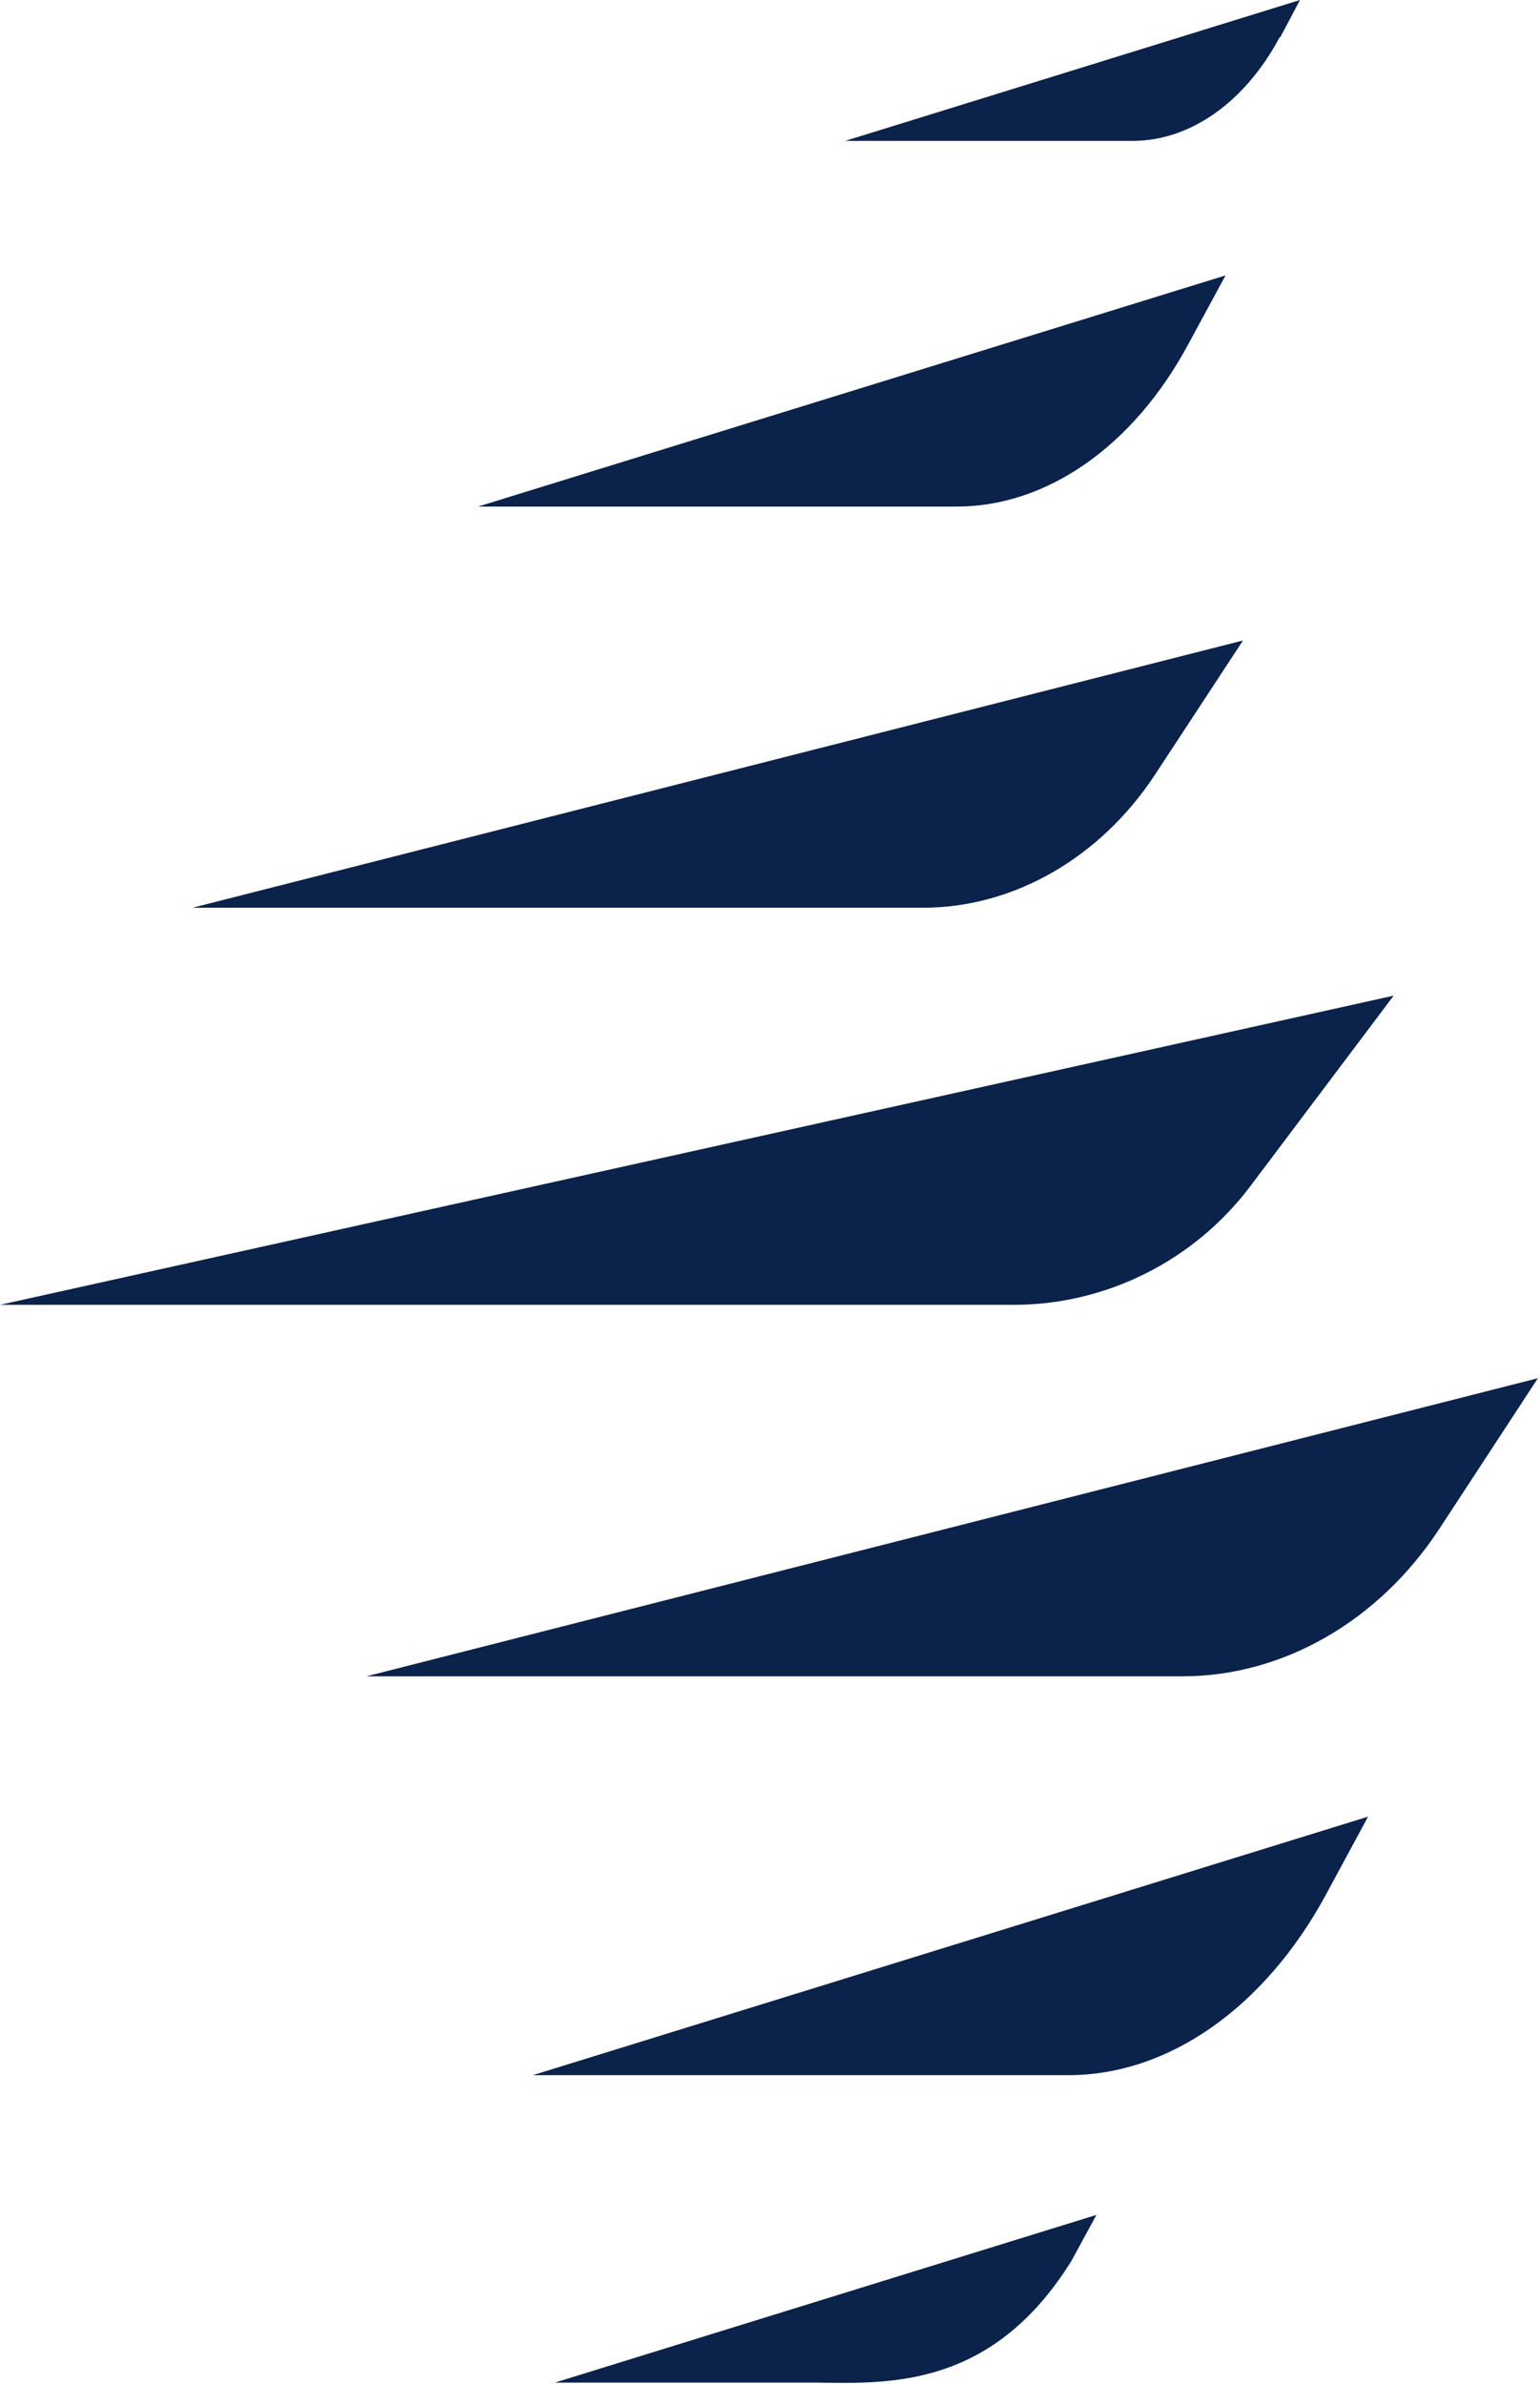 <?xml version="1.0" encoding="UTF-8"?>
<svg data-bbox="0 0 700.049 1084.364" xmlns="http://www.w3.org/2000/svg" viewBox="0 0 701 1085" height="1085" width="701" data-type="color">
    <g>
        <path fill="#0B224A" d="M634.386 453.087 0 593.782h461.492c42.098 0 82.078-20.137 107.496-53.787l65.398-86.908Z" data-color="1"/>
        <path fill="#0B224A" d="M565.81 291.459 87.638 413.077h332.549c41.304 0 80.755-22.786 105.643-60.676l39.98-60.942Z" data-color="1"/>
        <path fill="#0B224A" d="M167.069 762.829h371.206c45.805 0 89.492-25.172 117.028-67.301l44.746-68.361-533.244 135.662h.264Z" data-color="1"/>
        <path fill="#0B224A" d="m540.923 156.593 16.945-31.266L217.64 230.518h217.905c41.039 0 80.49-27.556 105.378-73.925Z" data-color="1"/>
        <path fill="#0B224A" d="M582.756 16.958 591.758 0 384.709 64.121h130.796c26.212 0 51.1-17.487 66.986-47.163h.265Z" data-color="1"/>
        <path fill="#0B224A" d="M360.88 1084.23H372c33.626.53 79.96 2.12 115.704-55.38l11.385-20.93-246.5 76.31H360.88Z" data-color="1"/>
        <path fill="#0B224A" d="M486.38 944.329c45.541 0 89.227-30.736 117.028-81.874l19.328-35.77-380.208 117.644h244.117-.265Z" data-color="1"/>
    </g>
</svg>
